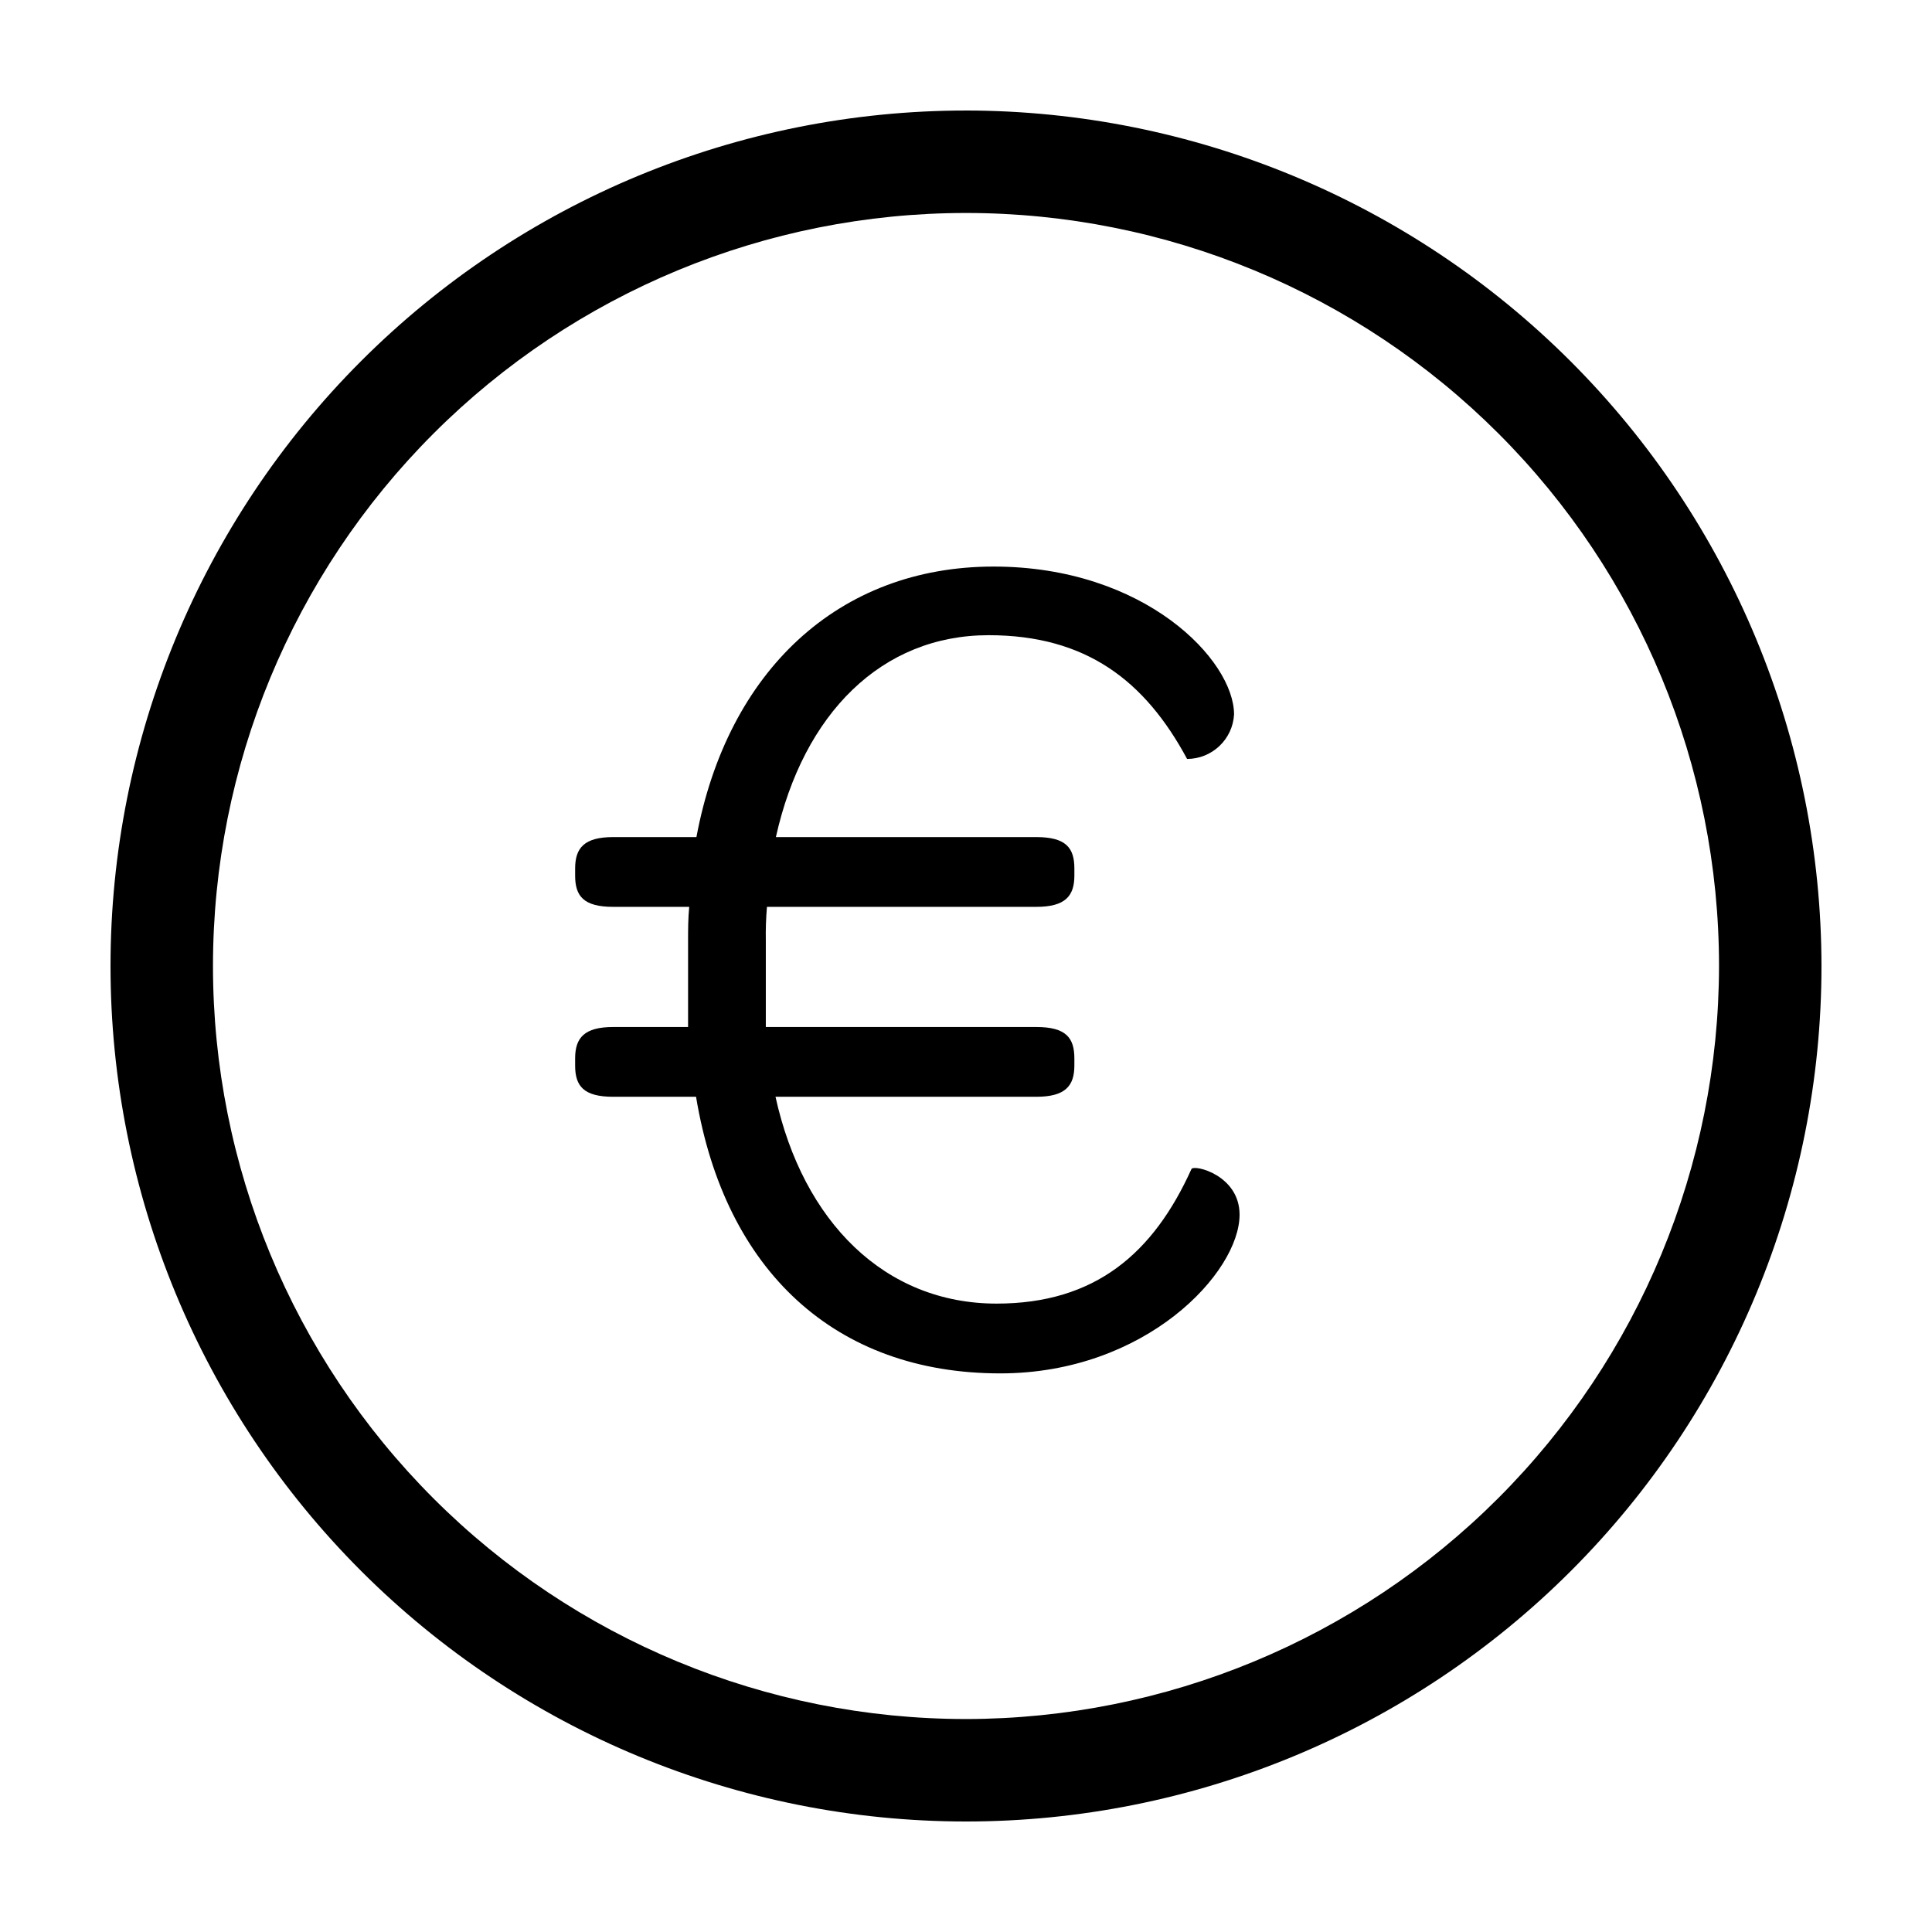 <?xml version="1.0" encoding="UTF-8"?>
<!-- Uploaded to: ICON Repo, www.svgrepo.com, Generator: ICON Repo Mixer Tools -->
<svg fill="#000000" width="800px" height="800px" version="1.1" viewBox="144 144 512 512" xmlns="http://www.w3.org/2000/svg">
 <g>
  <path d="m400 173.29c-60.129 0-117.8 23.887-160.31 66.402s-66.402 100.18-66.402 160.31c0 60.125 23.887 117.79 66.402 160.31 42.516 42.52 100.18 66.402 160.31 66.402 60.125 0 117.79-23.883 160.31-66.402 42.52-42.516 66.402-100.18 66.402-160.31-0.066-60.109-23.973-117.73-66.477-160.24-42.5-42.504-100.13-66.41-160.23-66.477zm0 426.27c-52.93 0-103.69-21.027-141.11-58.449-37.426-37.426-58.449-88.184-58.449-141.11 0-52.93 21.023-103.69 58.449-141.11 37.422-37.426 88.18-58.449 141.11-58.449 52.926 0 103.68 21.023 141.11 58.449 37.422 37.422 58.449 88.18 58.449 141.11-0.066 52.906-21.113 103.62-58.523 141.04s-88.129 58.457-141.04 58.523z"/>
  <path d="m459.75 453.8c-10.078 22.32-25.492 35.668-51.641 35.668-29.625 0-51.289-21.664-58.594-54.816l69.125 0.004c7.656 0 10.078-2.871 10.078-8.262v-1.914c0-5.441-2.215-8.312-10.078-8.312h-71.691v-22.926c-0.051-2.973 0.047-5.949 0.301-8.918h71.391c7.656 0 10.078-2.871 10.078-8.262v-1.914c0-5.441-2.215-8.312-10.078-8.312h-69.023c7.305-32.797 28.062-53.504 56.375-53.504 25.844 0 41.465 12.09 52.598 32.797 6.617-0.016 12.074-5.184 12.445-11.789 0-14.359-23.578-39.195-63.73-39.195-41.109 0-70.535 27.711-78.746 71.691h-22.066c-7.656 0-10.078 2.871-10.078 8.312v1.914c0 5.391 2.215 8.262 10.078 8.262h20.152c-0.301 3.176-0.301 6.047-0.301 9.219v22.621l-19.852 0.004c-7.656 0-10.078 2.871-10.078 8.312v1.914c0 5.391 2.215 8.262 10.078 8.262h21.965c7.656 46.199 36.98 73.305 80.609 73.305 38.594 0 63.43-26.754 63.43-42.066 0-10.48-12.039-13.352-12.746-12.094z"/>
 </g>
</svg>
